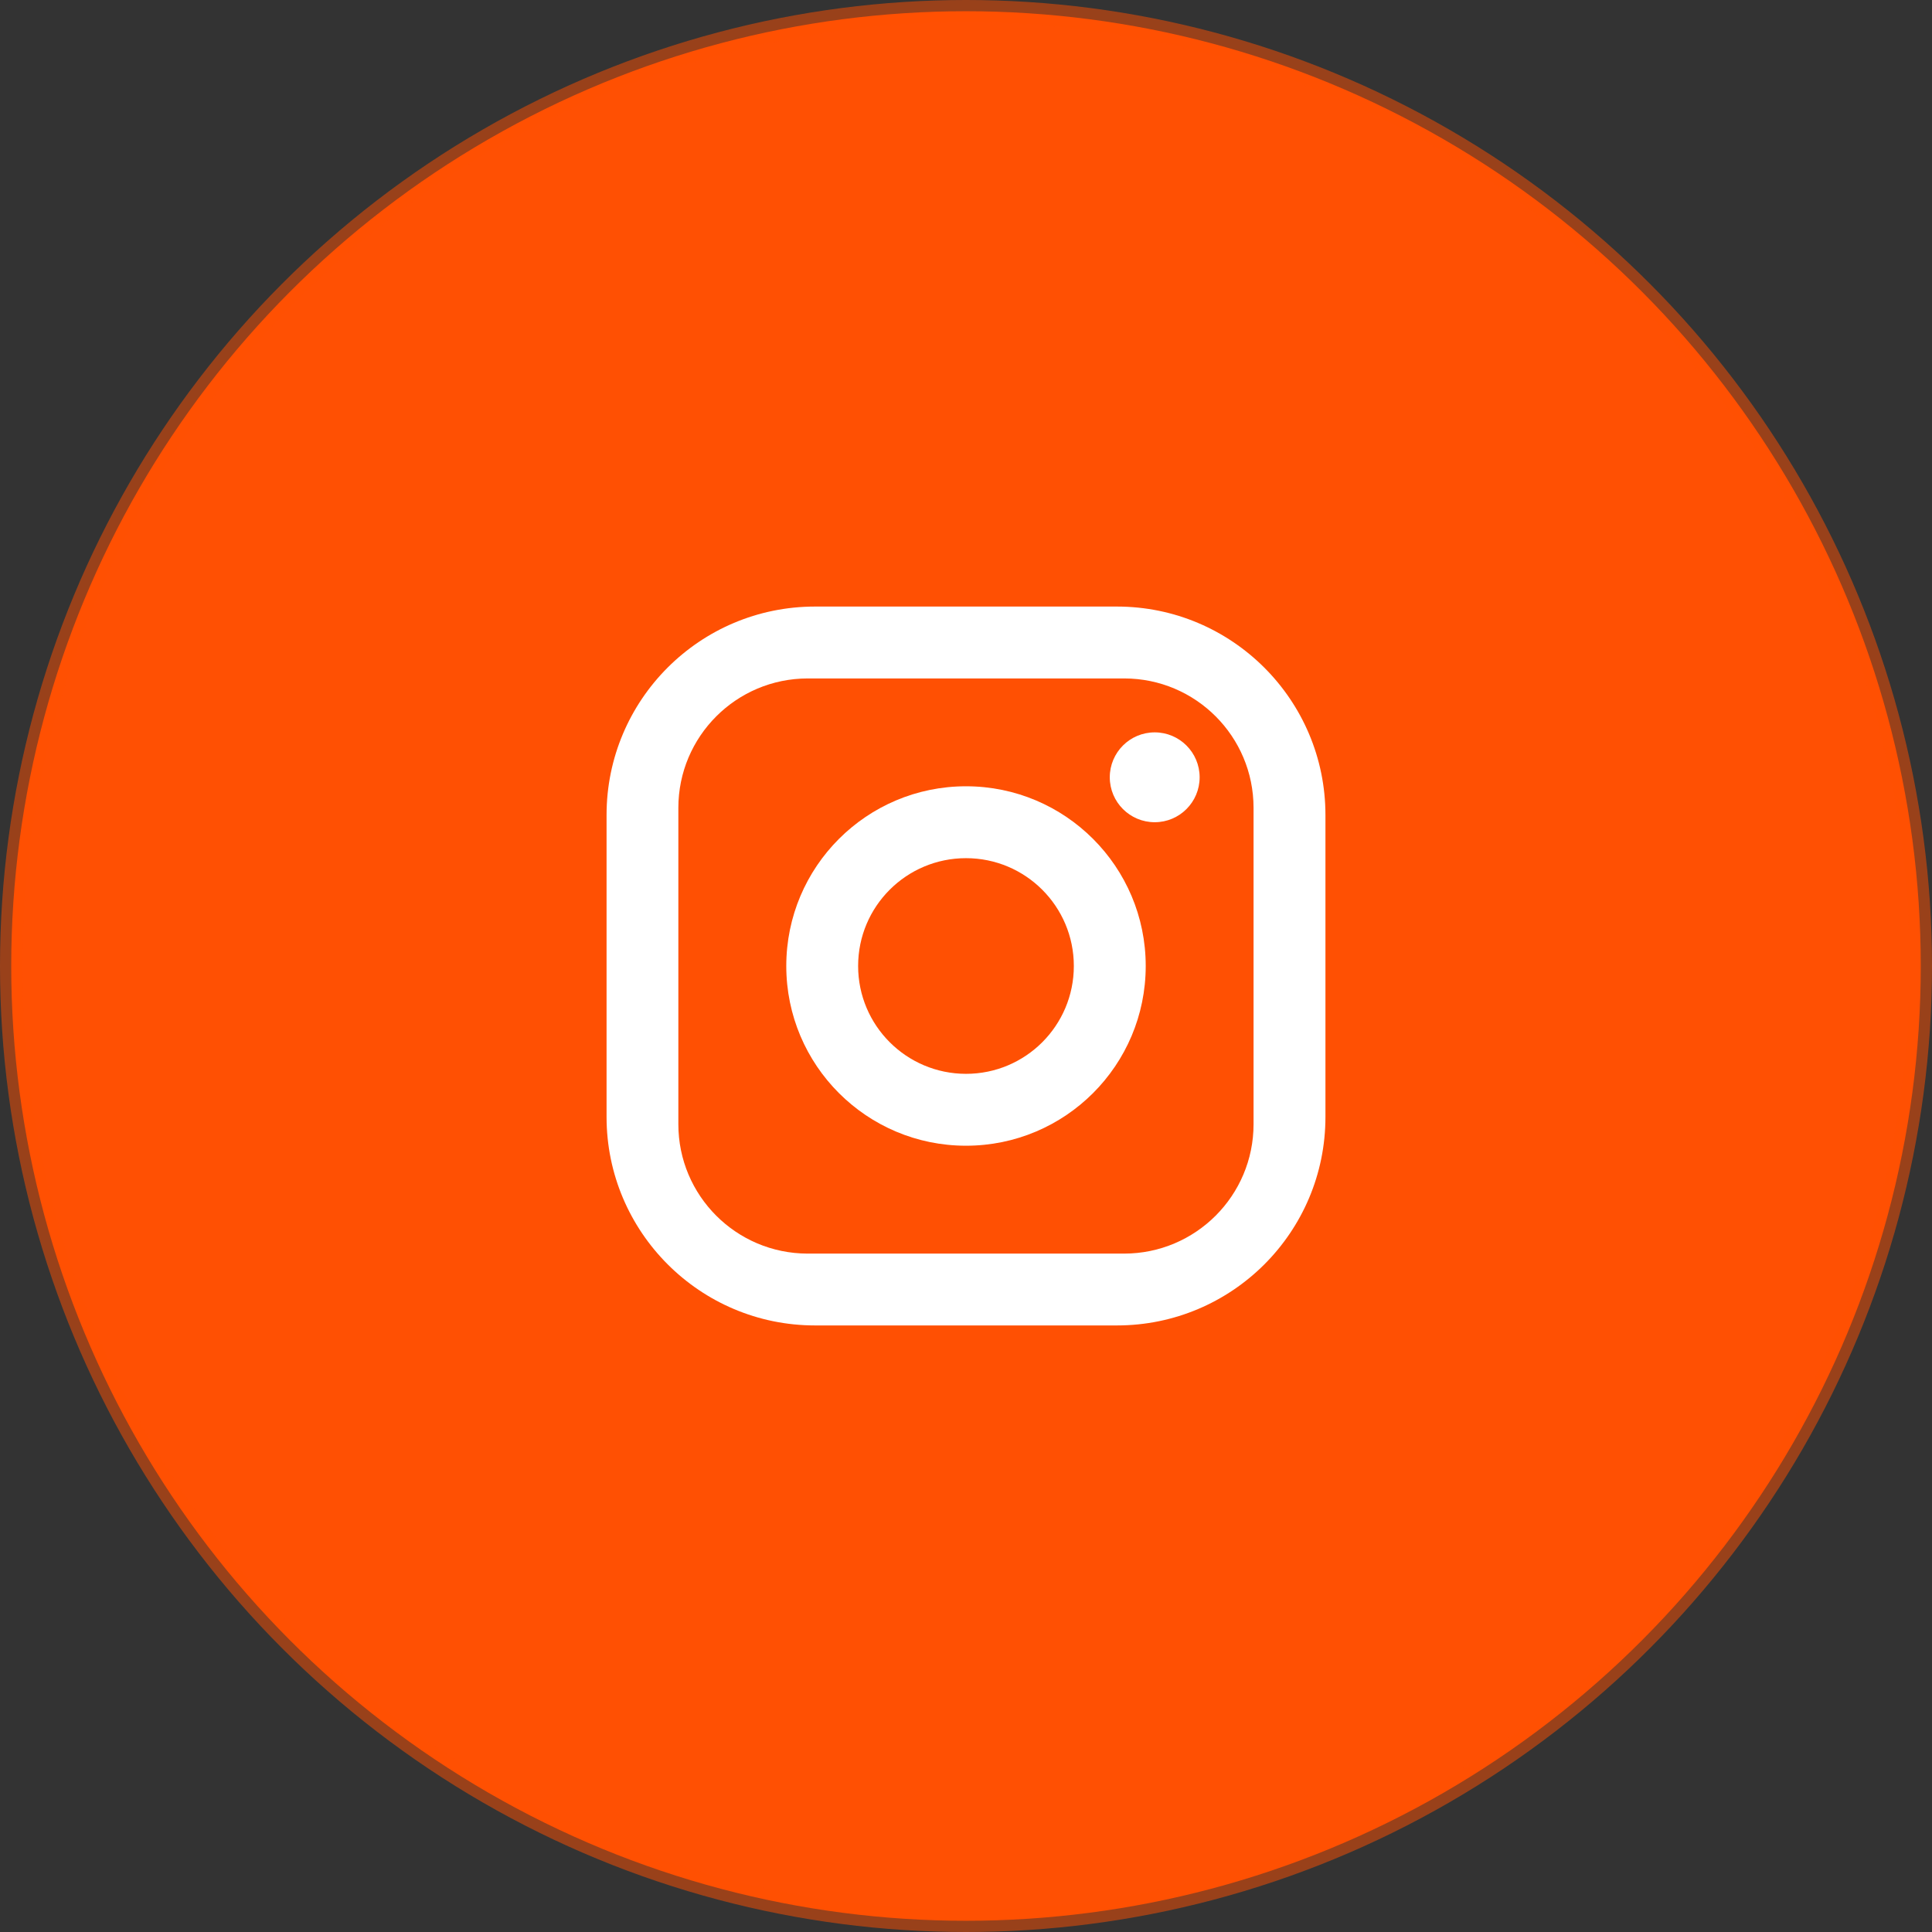 <?xml version="1.0" encoding="utf-8"?>
<!-- Generator: Adobe Illustrator 16.0.0, SVG Export Plug-In . SVG Version: 6.00 Build 0)  -->
<!DOCTYPE svg PUBLIC "-//W3C//DTD SVG 1.1//EN" "http://www.w3.org/Graphics/SVG/1.1/DTD/svg11.dtd">
<svg version="1.1" id="Layer_1" xmlns="http://www.w3.org/2000/svg" xmlns:xlink="http://www.w3.org/1999/xlink" x="0px" y="0px"
	 width="43px" height="43px" viewBox="0 0 43 43" enable-background="new 0 0 43 43" xml:space="preserve">
<rect x="0" y="0" width="43" height="43" fill="#333333" stroke="none"/>
<circle fill="#FF5003" stroke="#FF5003" stroke-width="0.5" stroke-opacity="0.5" cx="21.5" cy="21.5" r="21.25"/>
<g>
	<path fill="#FFFFFF" d="M24.859,13.5H18.14c-2.563,0-4.64,2.077-4.64,4.64v6.719c0,2.561,2.08,4.641,4.64,4.641h6.719
		c2.563,0,4.641-2.077,4.641-4.641V18.14C29.5,15.58,27.42,13.5,24.859,13.5z M27.9,25.02c0,1.592-1.291,2.881-2.881,2.881h-7.041
		c-0.001,0-0.002,0-0.004,0c-1.589-0.002-2.877-1.291-2.876-2.881v-7.04c0-1.59,1.29-2.88,2.88-2.88h7.041c0.002,0,0.002,0,0.004,0
		c1.59,0.001,2.877,1.291,2.877,2.88V25.02z"/>
	<circle fill="#FFFFFF" cx="25.7" cy="17.3" r="1"/>
	<path fill="#FFFFFF" d="M21.5,17.5c-2.209,0-4,1.791-4,4s1.791,4,4,4s4-1.791,4-4S23.709,17.5,21.5,17.5z M21.5,23.9
		c0,0-0.001,0-0.002,0c-1.325-0.002-2.399-1.076-2.399-2.401c0-1.326,1.075-2.399,2.401-2.399s2.4,1.074,2.4,2.4
		S22.826,23.9,21.5,23.9z"/>
</g>
</svg>
